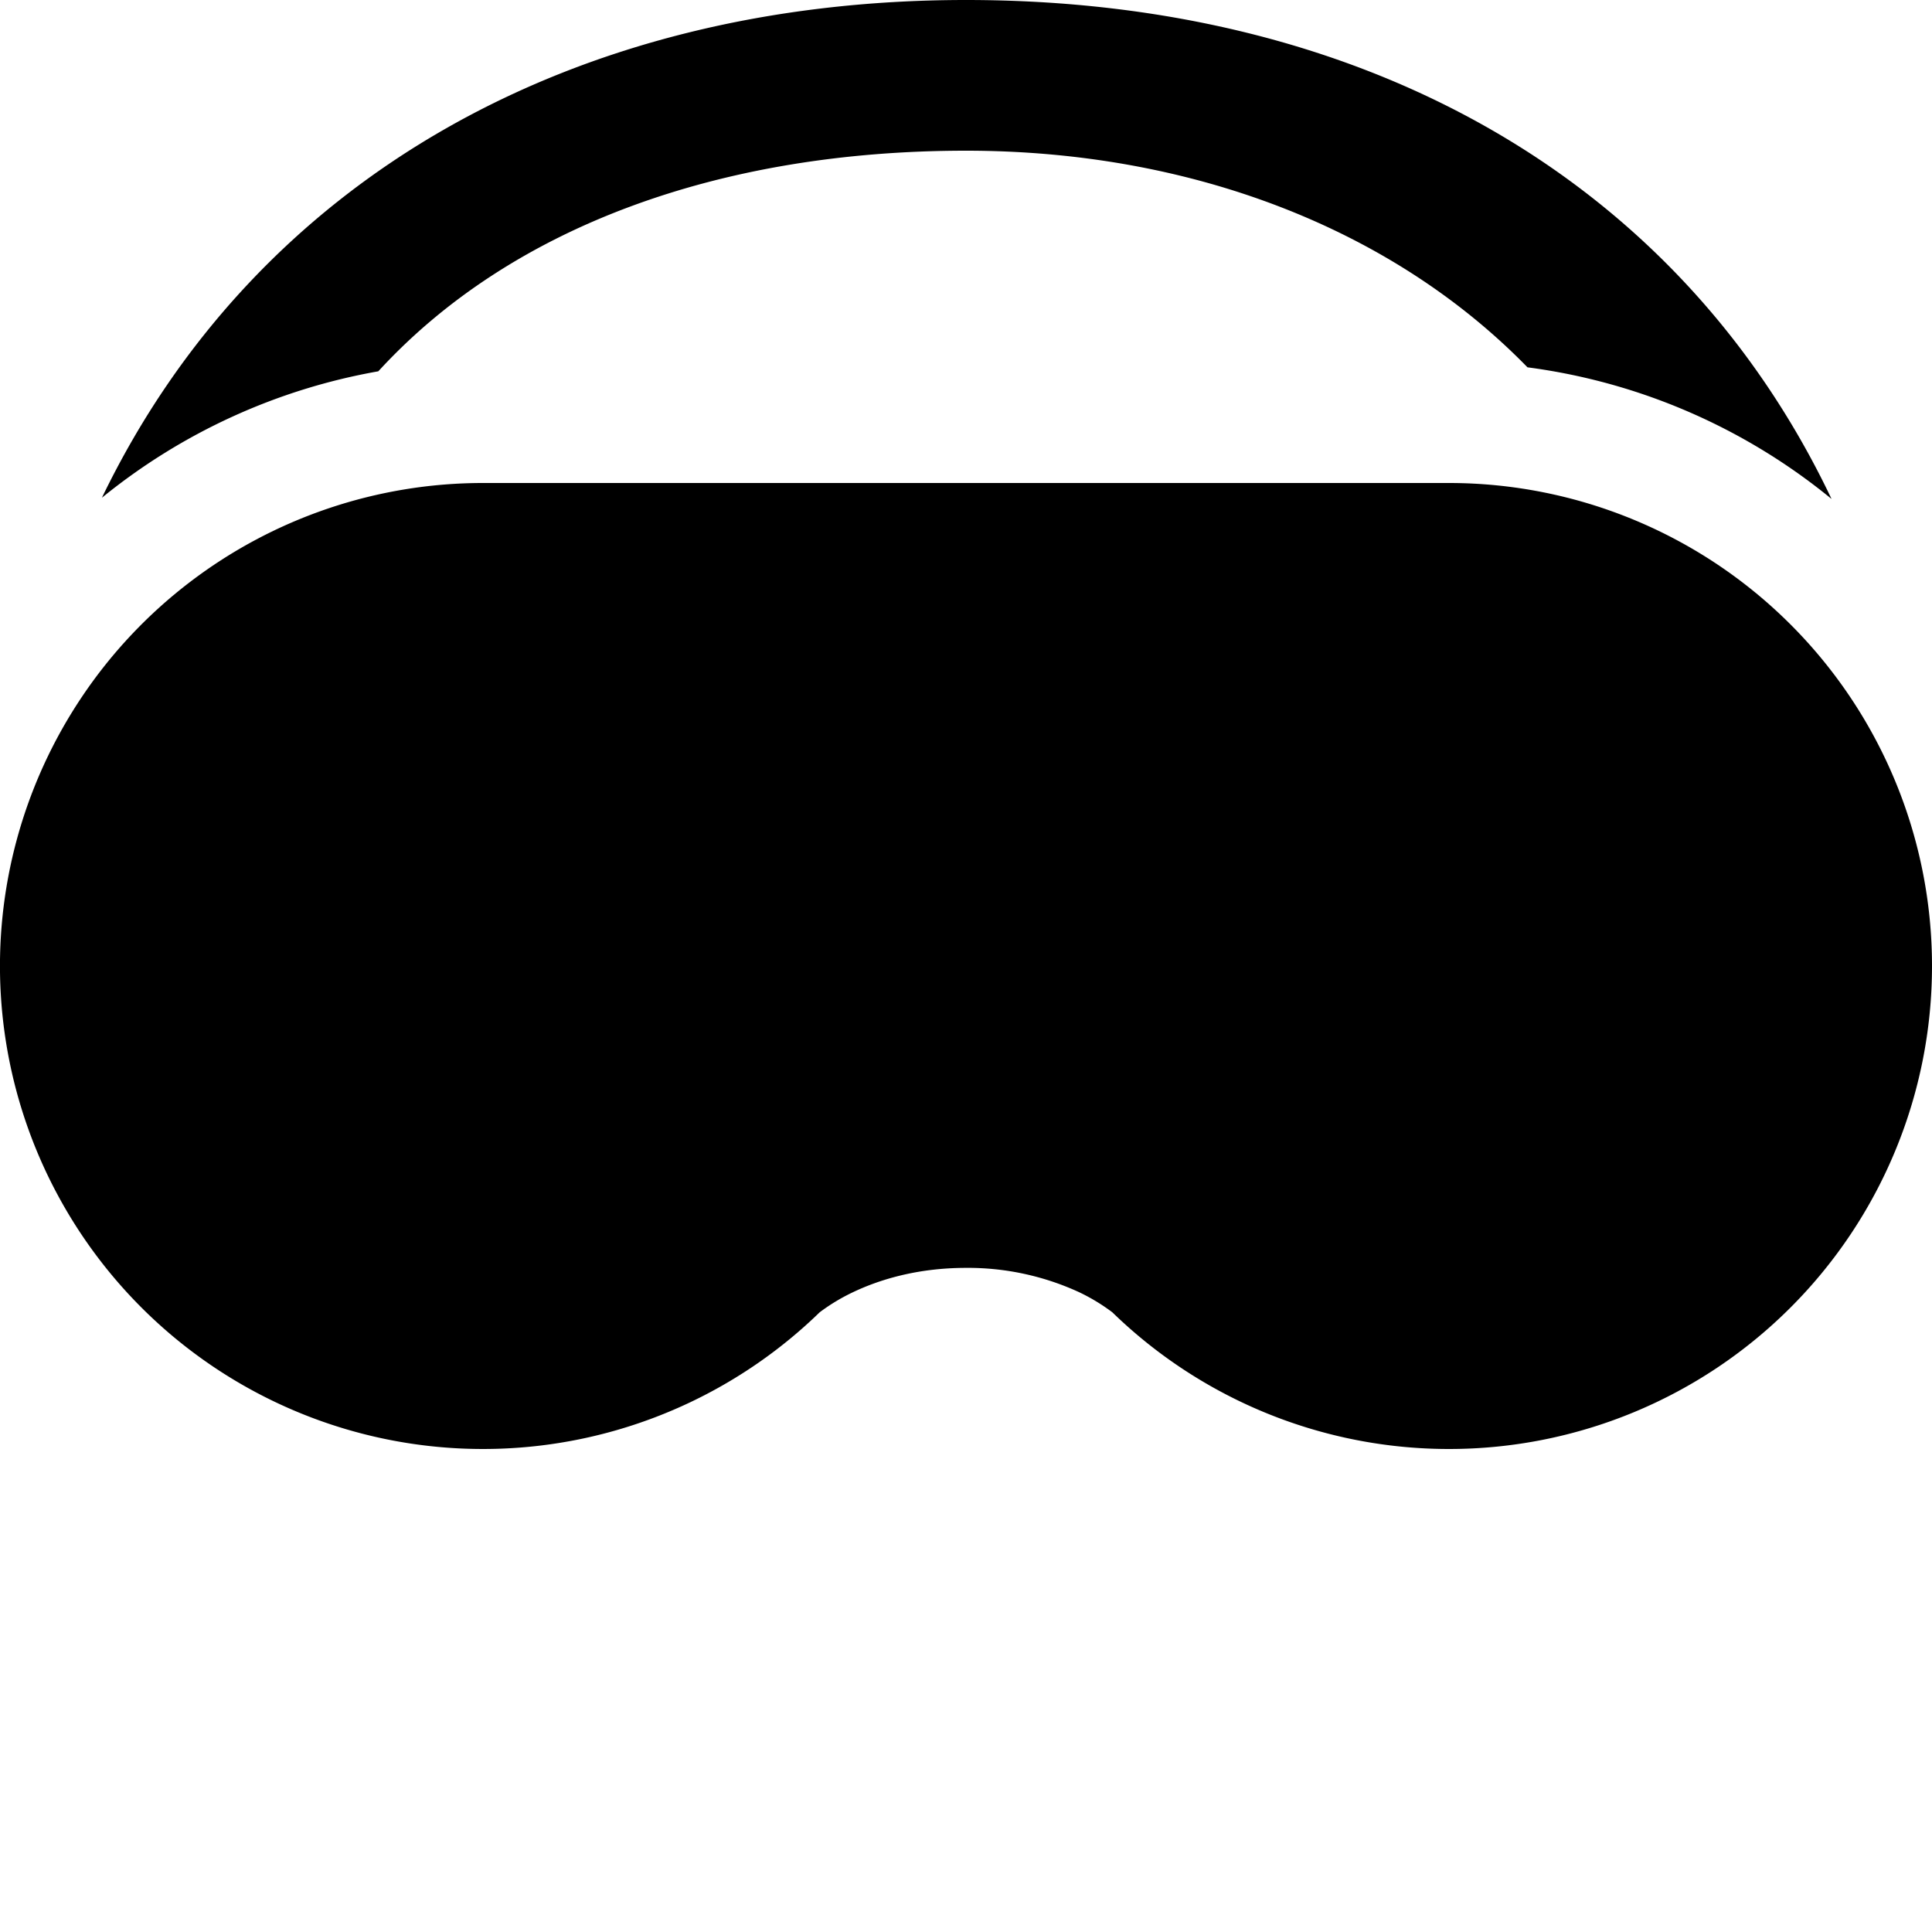 <svg xmlns="http://www.w3.org/2000/svg" width="16" height="16" fill="currentColor" class="bi bi-headset-vr" viewBox="0 0 16 16">
  <path d="M8 1.248c1.857 0 3.526.641 4.65 1.794a5 5 0 0 1 2.518 1.09C13.907 1.482 11.295 0 8 0 4.75 0 2.12 1.48.844 4.122a5 5 0 0 1 2.289-1.047C4.236 1.872 5.974 1.248 8 1.248"/>
  <path d="M12 12a4 4 0 0 1-2.786-1.13l-.002-.002a1.6 1.6 0 0 0-.276-.167A2.2 2.2 0 0 0 8 10.5c-.414 0-.729.103-.935.201a1.6 1.6 0 0 0-.277.167l-.002.002A4 4 0 1 1 4 4h8a4 4 0 0 1 0 8"/>
</svg>